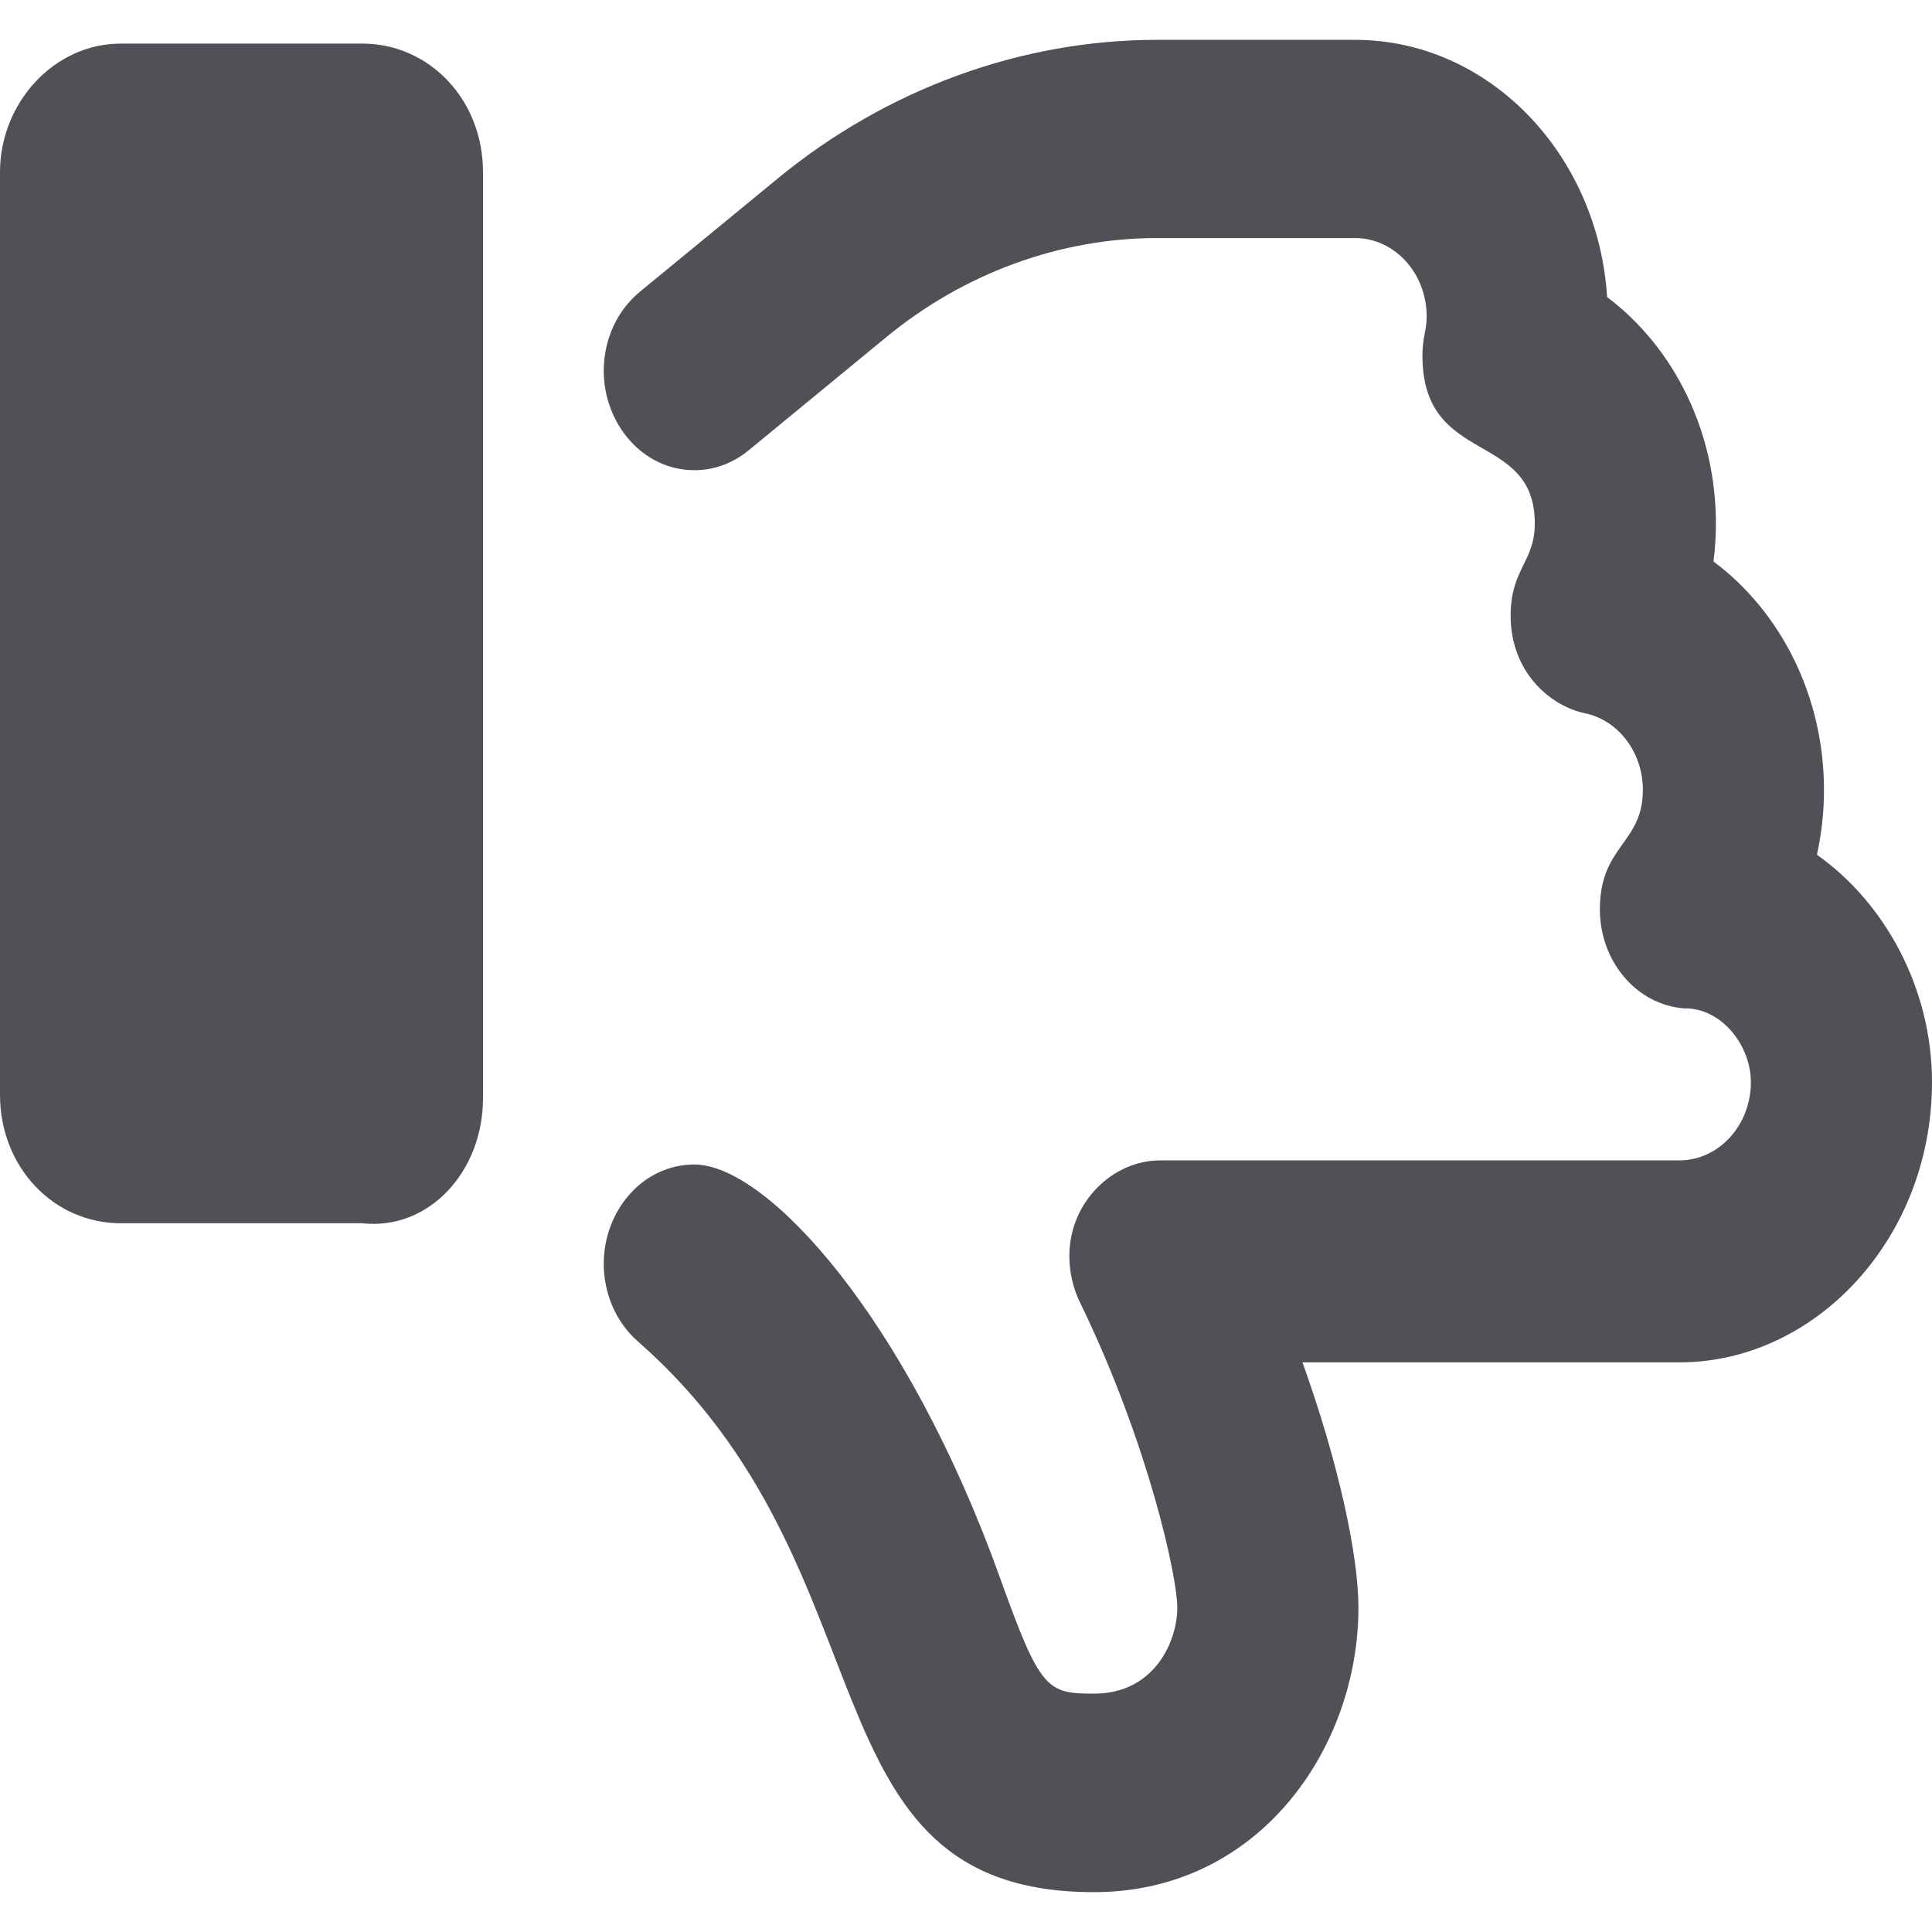 <svg width="32" height="32" viewBox="0 0 32 32" fill="none" xmlns="http://www.w3.org/2000/svg">
<path d="M8 18.191V2.852C8 1.642 7.104 0.722 6 0.722H2C0.896 0.722 0 1.703 0 2.852V18.131C0 19.341 0.896 20.261 2 20.261H6C7.106 20.382 8 19.403 8 18.191ZM30.094 14.157C30.171 13.808 30.211 13.45 30.211 13.086C30.211 11.531 29.496 10.132 28.381 9.3C28.407 9.093 28.421 8.884 28.421 8.675C28.421 7.147 27.73 5.758 26.619 4.92C26.467 2.543 24.652 0.66 22.444 0.66H19.161C16.915 0.66 14.689 1.473 12.892 2.948L10.6 4.831C10.207 5.154 10 5.643 10 6.141C10 7.015 10.643 7.788 11.502 7.788C11.815 7.788 12.132 7.68 12.401 7.458L14.692 5.574C15.972 4.524 17.56 3.943 19.161 3.943H22.444C23.097 3.943 23.63 4.525 23.63 5.241C23.63 5.481 23.56 5.58 23.56 5.889C23.56 7.736 25.421 7.115 25.421 8.672C25.421 9.306 25.021 9.423 25.021 10.196C25.021 11.153 25.7 11.699 26.245 11.812C26.805 11.926 27.211 12.461 27.211 13.083C27.211 13.976 26.499 13.998 26.499 15.063C26.499 15.921 27.105 16.643 27.896 16.702C28.512 16.691 29 17.314 29 17.924C29 18.638 28.468 19.22 27.814 19.22H19.212C18.435 19.22 17.712 19.906 17.712 20.802C17.712 21.079 17.776 21.355 17.904 21.605C19.025 23.923 19.5 26.122 19.5 26.628C19.5 27.179 19.126 28.052 18.121 28.052C17.338 28.052 17.229 27.99 16.562 26.13C15.016 21.821 12.704 19.288 11.501 19.288C10.639 19.288 10 20.06 10 20.931C10 21.413 10.193 21.891 10.563 22.216C14.881 25.998 13.213 31.34 18.119 31.34C20.863 31.34 22.5 28.943 22.5 26.628C22.5 25.759 22.167 24.217 21.573 22.565H27.814C30.069 22.567 32 20.512 32 17.924C32 16.396 31.244 14.972 30.094 14.157Z" fill="#4F5157"/>
</svg>
